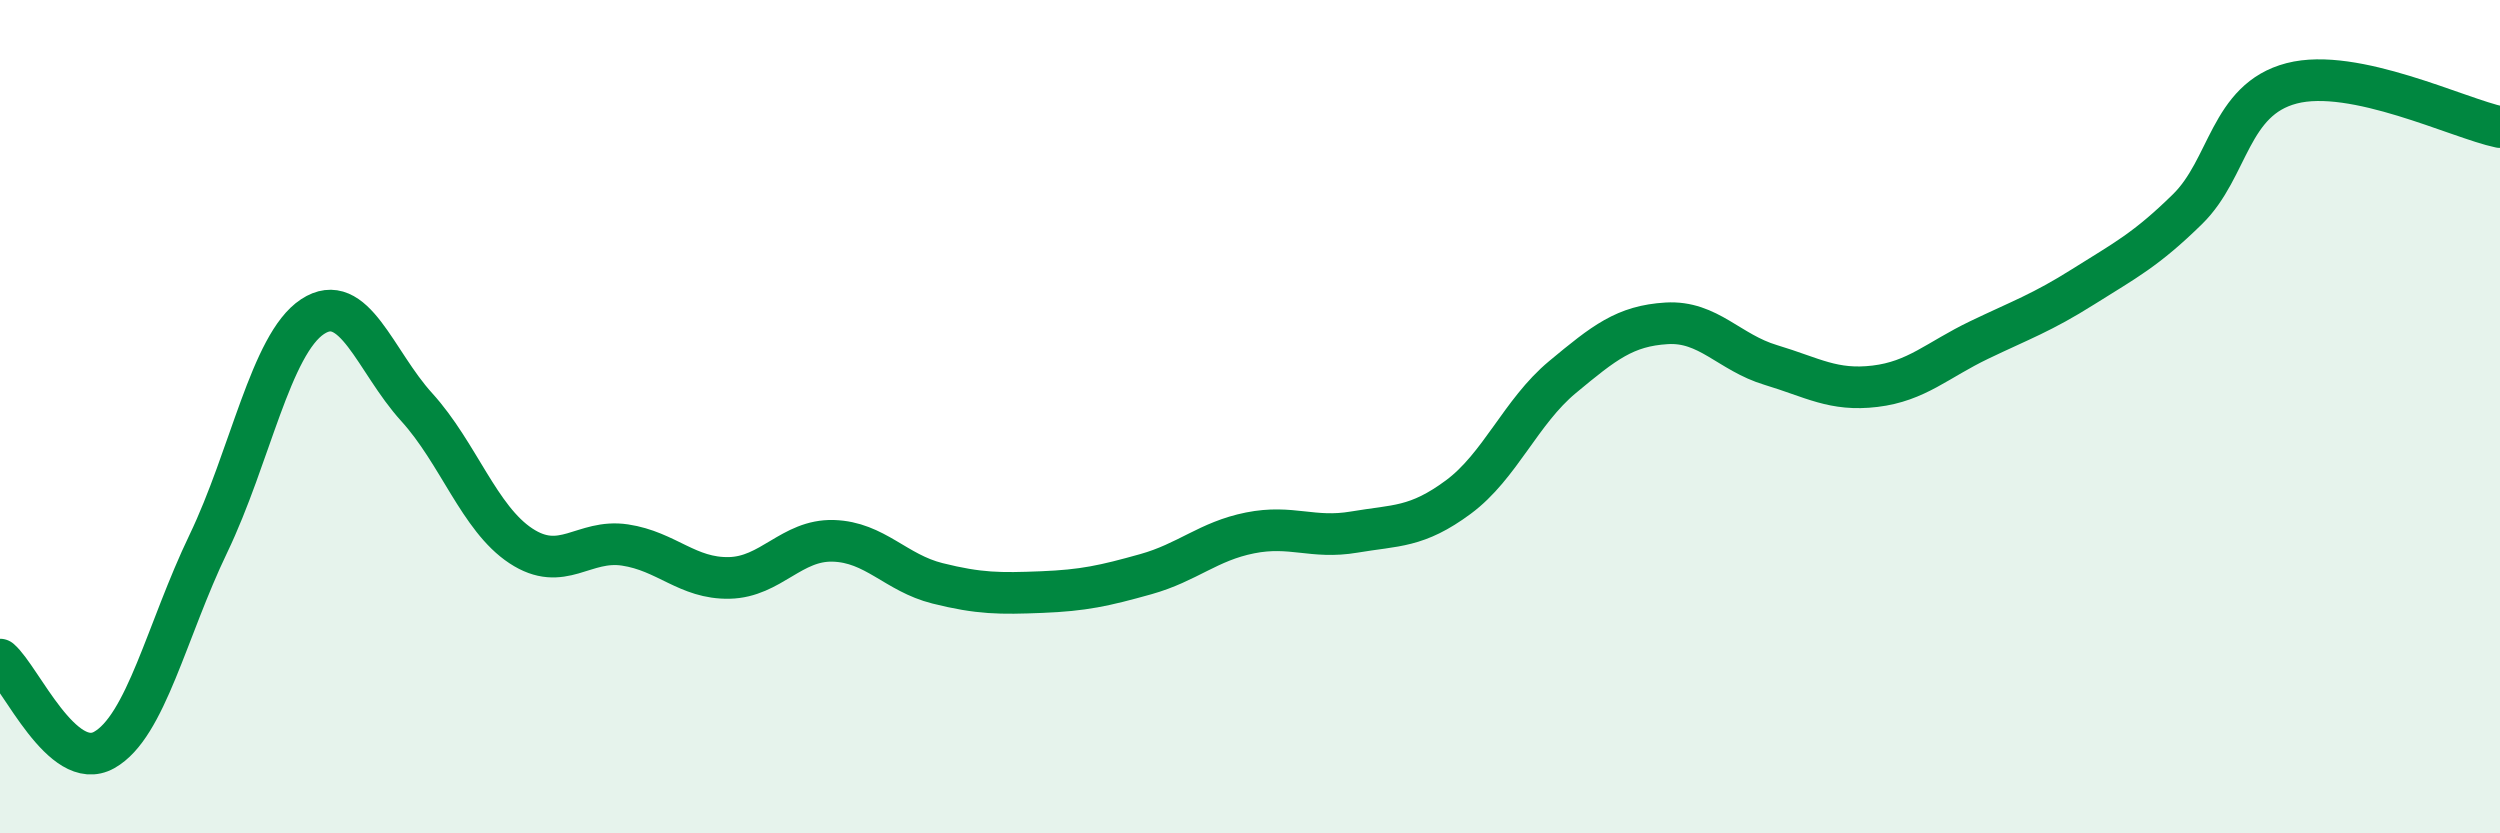 
    <svg width="60" height="20" viewBox="0 0 60 20" xmlns="http://www.w3.org/2000/svg">
      <path
        d="M 0,15.83 C 0.5,16.26 1.5,18.56 2.5,18 C 3.5,17.44 4,15.13 5,13.05 C 6,10.97 6.5,8.26 7.5,7.6 C 8.5,6.94 9,8.67 10,9.77 C 11,10.87 11.5,12.44 12.5,13.1 C 13.5,13.76 14,12.93 15,13.08 C 16,13.23 16.5,13.89 17.5,13.87 C 18.5,13.85 19,12.95 20,12.98 C 21,13.01 21.5,13.75 22.5,14 C 23.5,14.25 24,14.25 25,14.21 C 26,14.17 26.5,14.06 27.5,13.78 C 28.5,13.5 29,12.99 30,12.79 C 31,12.59 31.5,12.94 32.5,12.77 C 33.5,12.6 34,12.67 35,11.93 C 36,11.19 36.5,9.88 37.5,9.05 C 38.5,8.22 39,7.82 40,7.76 C 41,7.7 41.5,8.46 42.5,8.76 C 43.5,9.06 44,9.39 45,9.27 C 46,9.15 46.5,8.64 47.5,8.16 C 48.5,7.68 49,7.51 50,6.88 C 51,6.25 51.5,6 52.5,5.02 C 53.5,4.04 53.5,2.39 55,2 C 56.5,1.61 59,2.84 60,3.05L60 20L0 20Z"
        fill="#008740"
        opacity="0.1"
        stroke-linecap="round"
        stroke-linejoin="round"
      />
      <path
        d="M 0,15.83 C 0.5,16.26 1.5,18.56 2.5,18 C 3.5,17.44 4,15.13 5,13.05 C 6,10.97 6.5,8.26 7.5,7.6 C 8.5,6.94 9,8.67 10,9.77 C 11,10.87 11.5,12.44 12.5,13.1 C 13.5,13.76 14,12.93 15,13.08 C 16,13.23 16.5,13.89 17.5,13.87 C 18.5,13.85 19,12.95 20,12.98 C 21,13.01 21.5,13.75 22.5,14 C 23.5,14.25 24,14.25 25,14.21 C 26,14.17 26.5,14.06 27.5,13.78 C 28.5,13.5 29,12.99 30,12.79 C 31,12.59 31.5,12.94 32.5,12.77 C 33.5,12.6 34,12.67 35,11.93 C 36,11.19 36.5,9.88 37.5,9.05 C 38.5,8.22 39,7.82 40,7.76 C 41,7.7 41.5,8.46 42.5,8.76 C 43.5,9.06 44,9.39 45,9.27 C 46,9.15 46.5,8.64 47.5,8.16 C 48.5,7.68 49,7.51 50,6.88 C 51,6.25 51.5,6 52.5,5.02 C 53.5,4.04 53.5,2.39 55,2 C 56.5,1.61 59,2.84 60,3.05"
        stroke="#008740"
        stroke-width="1"
        fill="none"
        stroke-linecap="round"
        stroke-linejoin="round"
      />
    </svg>
  